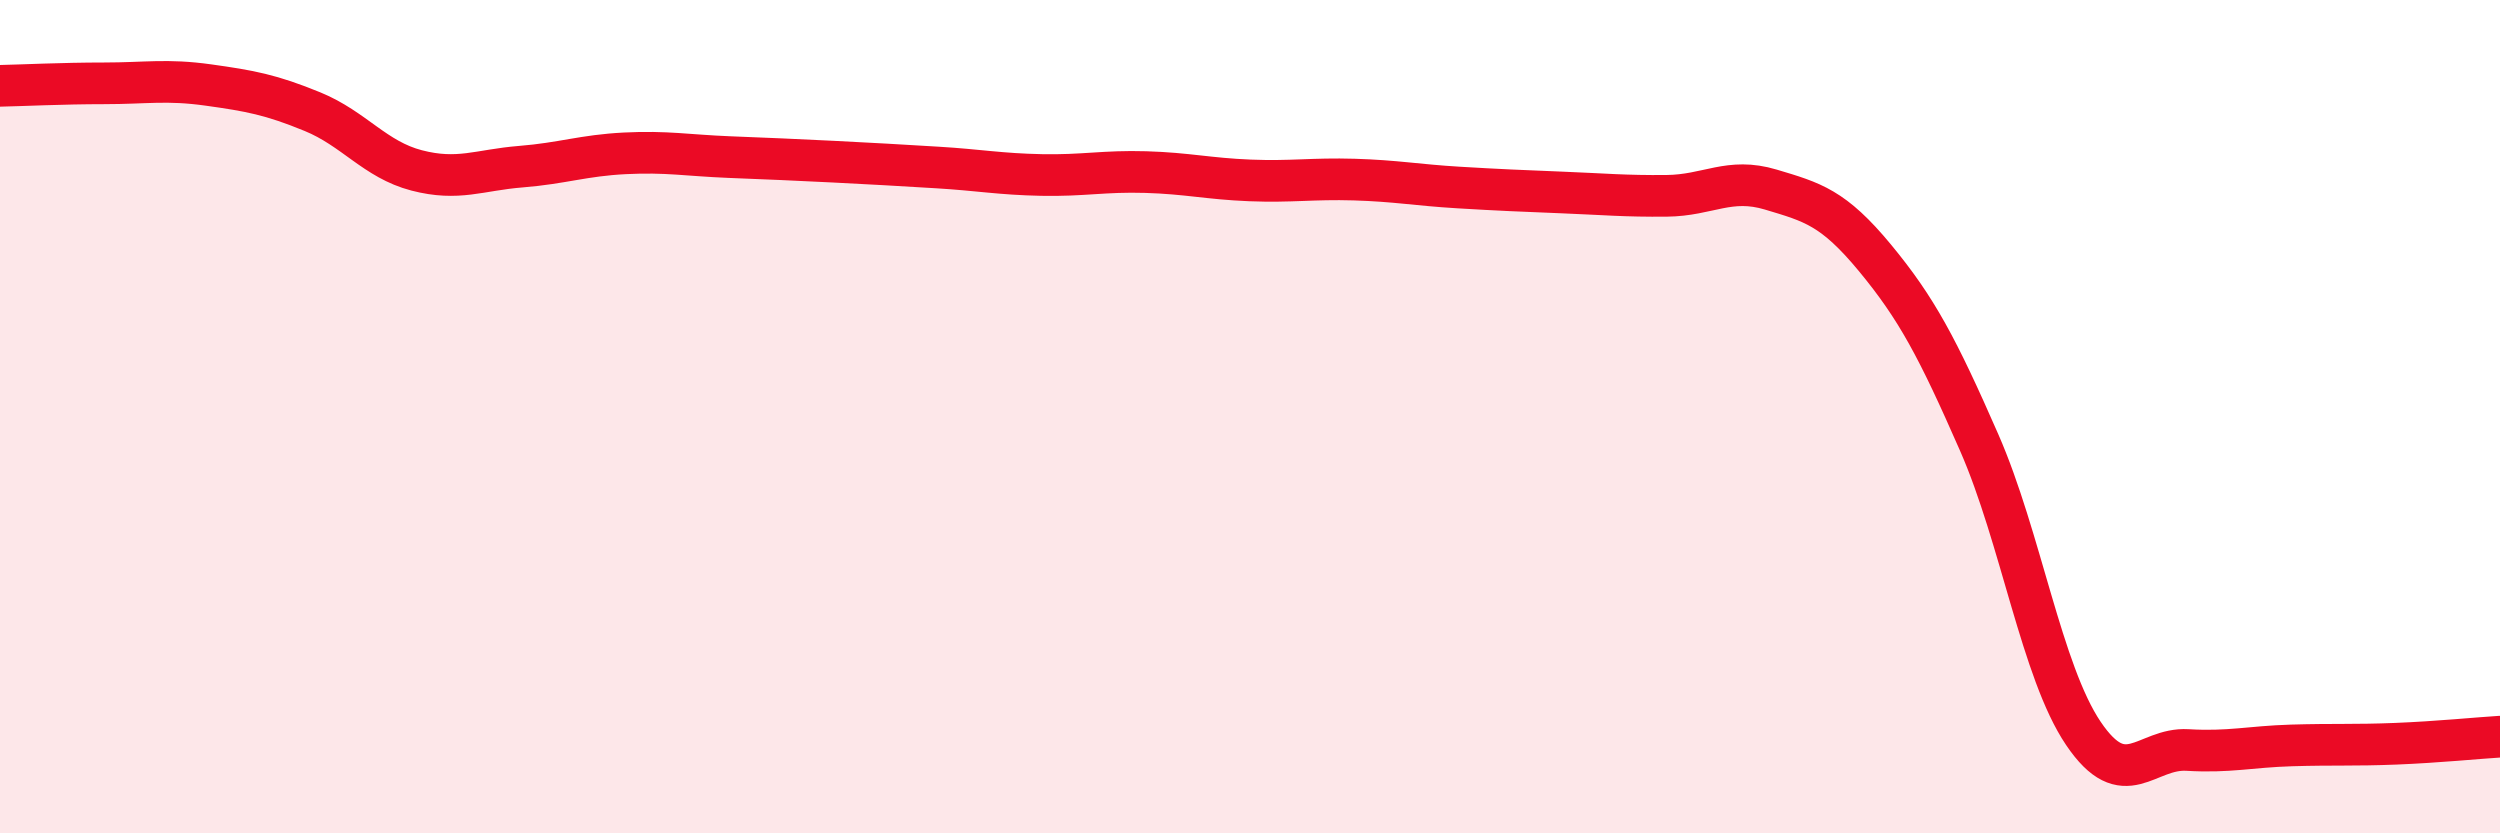 
    <svg width="60" height="20" viewBox="0 0 60 20" xmlns="http://www.w3.org/2000/svg">
      <path
        d="M 0,2.06 C 0.5,2.05 1.5,2 2.5,2 C 3.5,2 4,1.9 5,2.04 C 6,2.18 6.5,2.27 7.5,2.68 C 8.5,3.09 9,3.83 10,4.09 C 11,4.35 11.5,4.08 12.5,4 C 13.5,3.92 14,3.73 15,3.68 C 16,3.63 16.5,3.73 17.5,3.77 C 18.5,3.81 19,3.83 20,3.88 C 21,3.93 21.5,3.96 22.5,4.02 C 23.5,4.08 24,4.18 25,4.2 C 26,4.22 26.5,4.1 27.5,4.13 C 28.5,4.16 29,4.29 30,4.33 C 31,4.37 31.5,4.28 32.5,4.31 C 33.5,4.34 34,4.44 35,4.5 C 36,4.56 36.5,4.58 37.5,4.62 C 38.5,4.66 39,4.71 40,4.7 C 41,4.69 41.5,4.25 42.5,4.55 C 43.5,4.85 44,4.98 45,6.19 C 46,7.4 46.5,8.34 47.5,10.62 C 48.5,12.9 49,16.12 50,17.6 C 51,19.08 51.5,17.94 52.5,18 C 53.5,18.06 54,17.92 55,17.89 C 56,17.86 56.5,17.89 57.5,17.85 C 58.5,17.81 59.5,17.71 60,17.68L60 20L0 20Z"
        fill="#EB0A25"
        opacity="0.1"
        stroke-linecap="round"
        stroke-linejoin="round"
      />
      <path
        d="M 0,2.06 C 0.5,2.05 1.5,2 2.5,2 C 3.5,2 4,1.9 5,2.04 C 6,2.18 6.5,2.27 7.5,2.68 C 8.5,3.09 9,3.83 10,4.09 C 11,4.35 11.5,4.08 12.5,4 C 13.5,3.92 14,3.73 15,3.68 C 16,3.63 16.5,3.73 17.5,3.77 C 18.5,3.81 19,3.83 20,3.88 C 21,3.93 21.5,3.96 22.5,4.02 C 23.5,4.08 24,4.18 25,4.2 C 26,4.22 26.5,4.1 27.5,4.13 C 28.5,4.16 29,4.29 30,4.33 C 31,4.37 31.5,4.28 32.5,4.31 C 33.5,4.34 34,4.44 35,4.5 C 36,4.56 36.5,4.58 37.5,4.62 C 38.5,4.66 39,4.71 40,4.7 C 41,4.69 41.5,4.25 42.5,4.55 C 43.5,4.85 44,4.98 45,6.19 C 46,7.4 46.5,8.34 47.5,10.62 C 48.5,12.9 49,16.12 50,17.6 C 51,19.08 51.5,17.94 52.5,18 C 53.5,18.06 54,17.92 55,17.89 C 56,17.86 56.5,17.89 57.5,17.85 C 58.5,17.81 59.5,17.71 60,17.68"
        stroke="#EB0A25"
        stroke-width="1"
        fill="none"
        stroke-linecap="round"
        stroke-linejoin="round"
      />
    </svg>
  